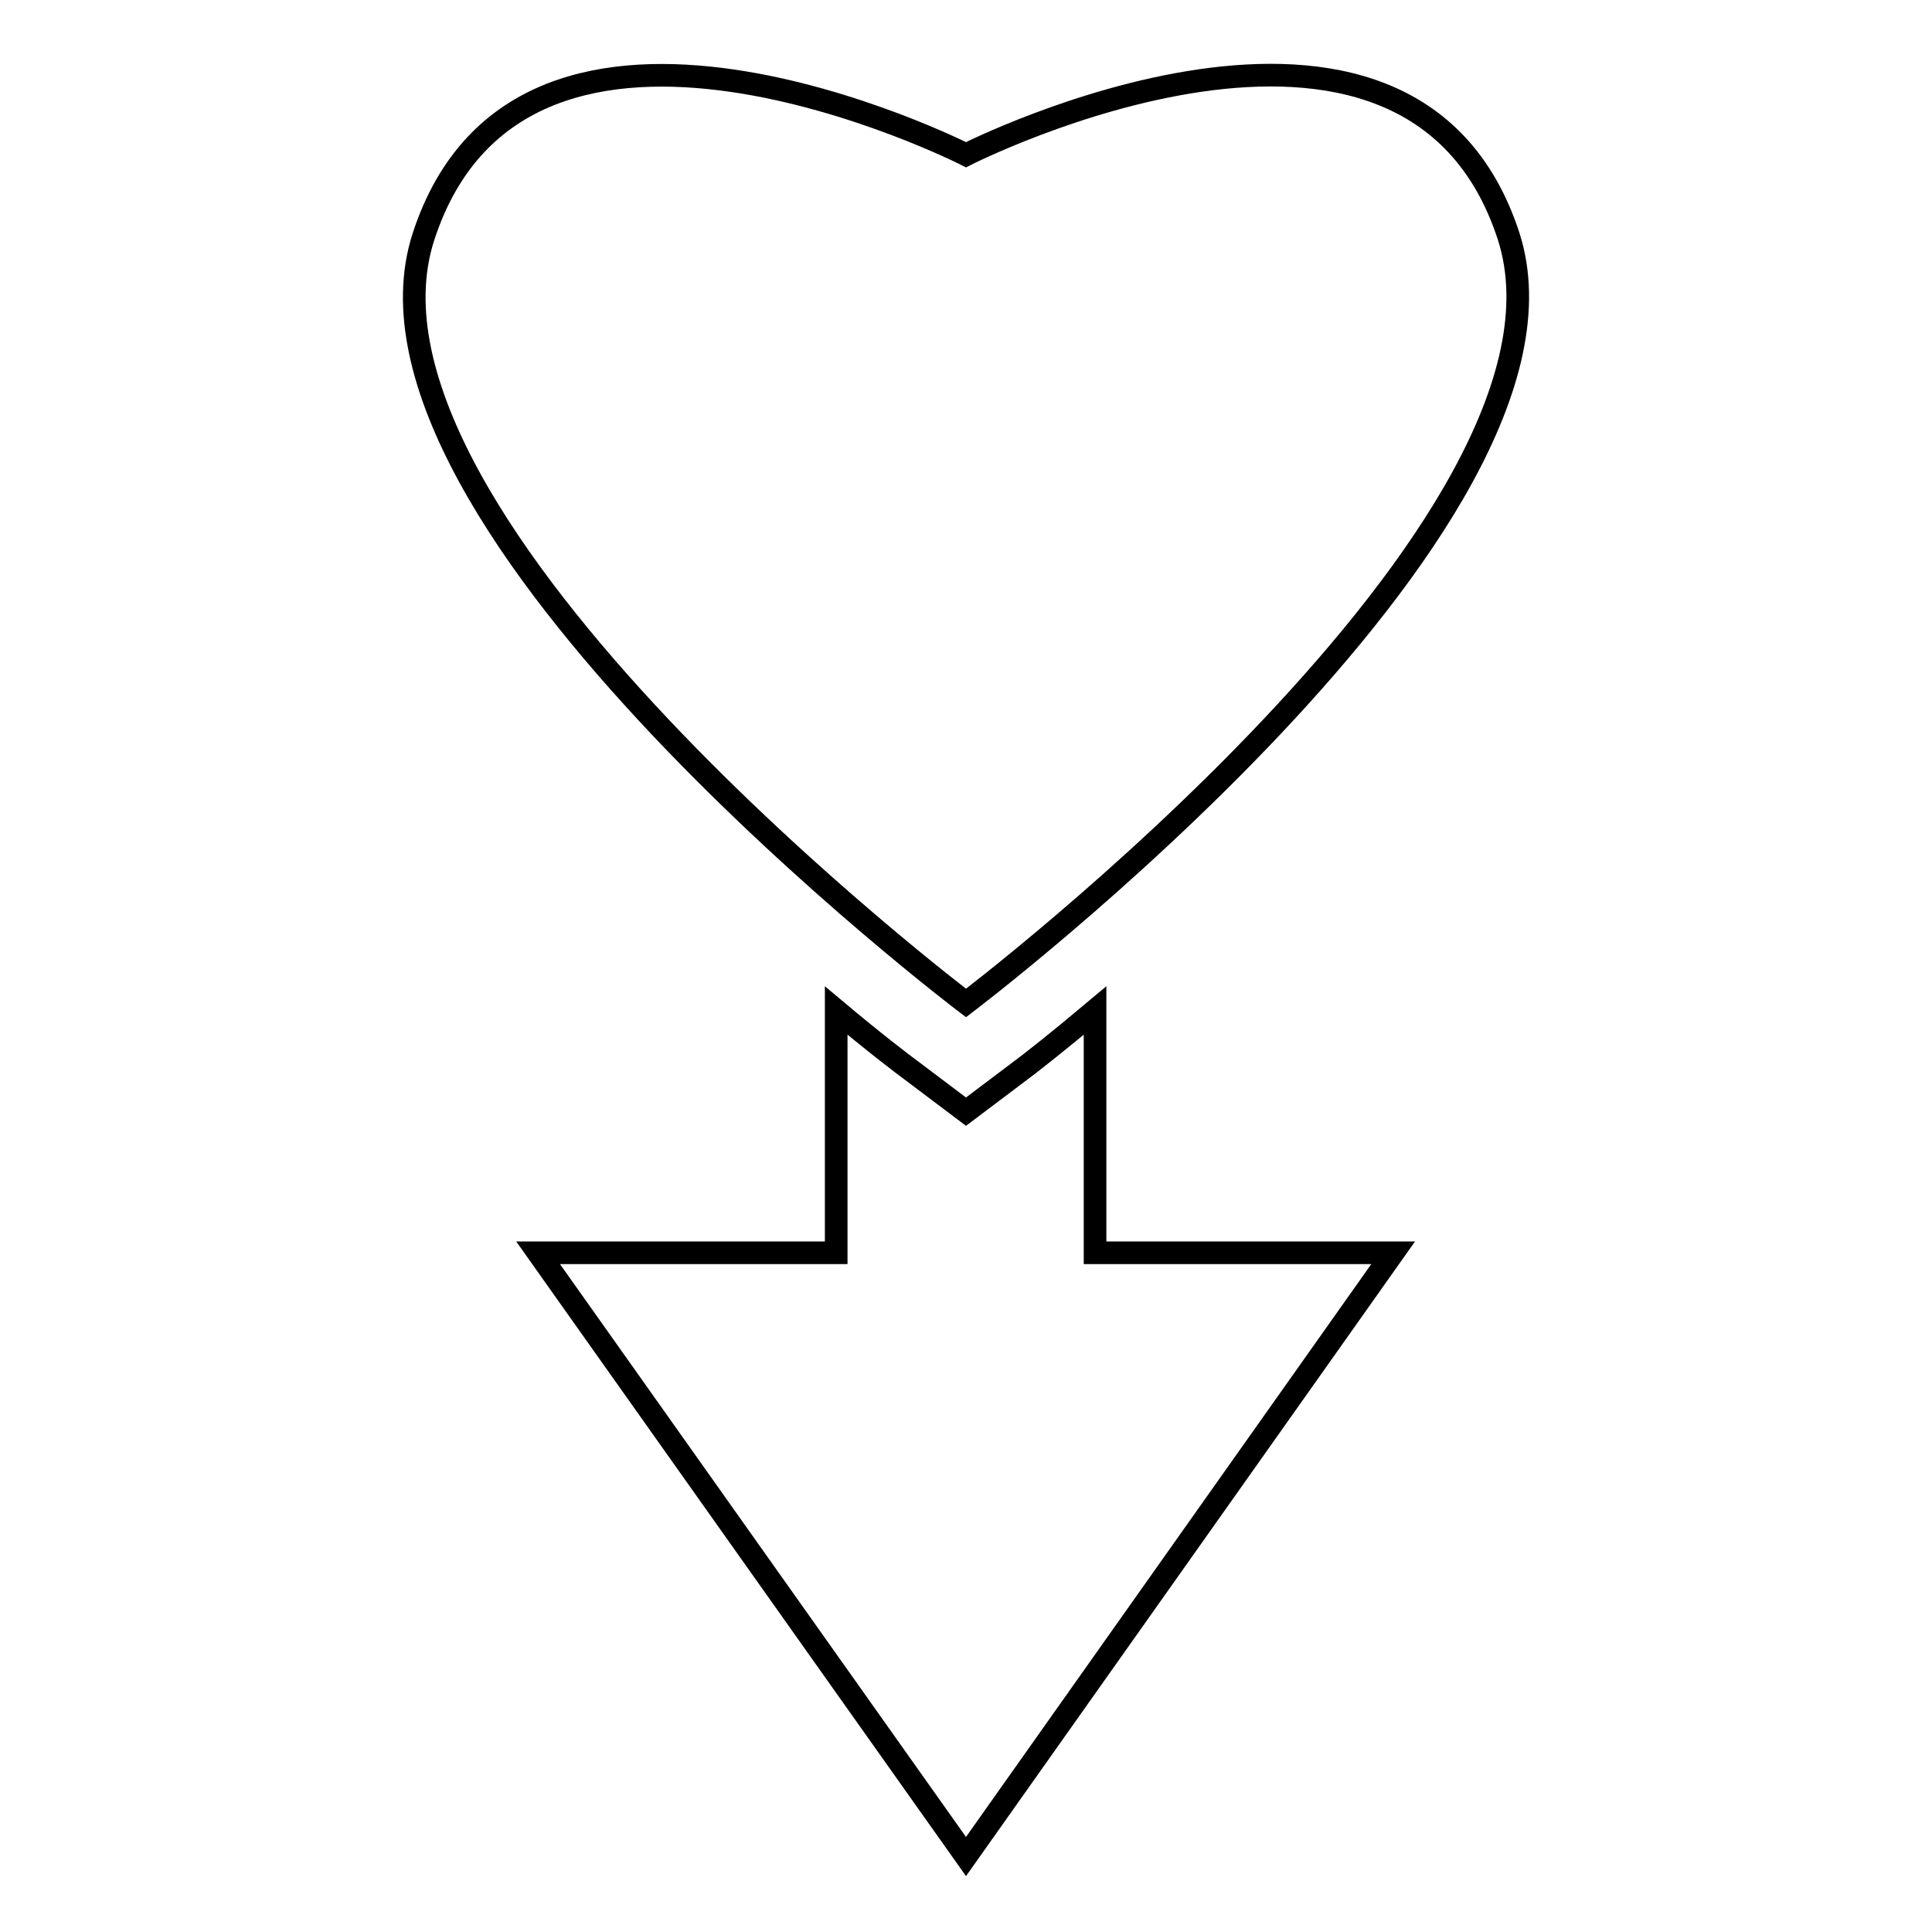 <?xml version="1.0" encoding="utf-8"?>
<!-- Svg Vector Icons : http://www.onlinewebfonts.com/icon -->
<!DOCTYPE svg PUBLIC "-//W3C//DTD SVG 1.1//EN" "http://www.w3.org/Graphics/SVG/1.1/DTD/svg11.dtd">
<svg version="1.1" xmlns="http://www.w3.org/2000/svg" xmlns:xlink="http://www.w3.org/1999/xlink" x="0px" y="0px" viewBox="0 0 256 256" enable-background="new 0 0 256 256" xml:space="preserve">
<g><g><g><g><path stroke-width="3" fill-opacity="0" stroke="#000000"  d="M128,246l-56.7-80h39.5v-32.1c5,4.2,8.8,7.1,10.3,8.2l6.9,5.2l6.9-5.2c1.5-1.1,5.2-4,10.2-8.2V166h39.5L128,246z"/><path stroke-width="3" fill-opacity="0" stroke="#000000"  d="M56.1,31.4C69.3-9.3,128,20.5,128,20.5s58.7-29.8,71.9,10.8C212.1,69.2,128,132.9,128,132.9S43.9,69.2,56.1,31.4z"/></g></g><g></g><g></g><g></g><g></g><g></g><g></g><g></g><g></g><g></g><g></g><g></g><g></g><g></g><g></g><g></g></g></g>
</svg>